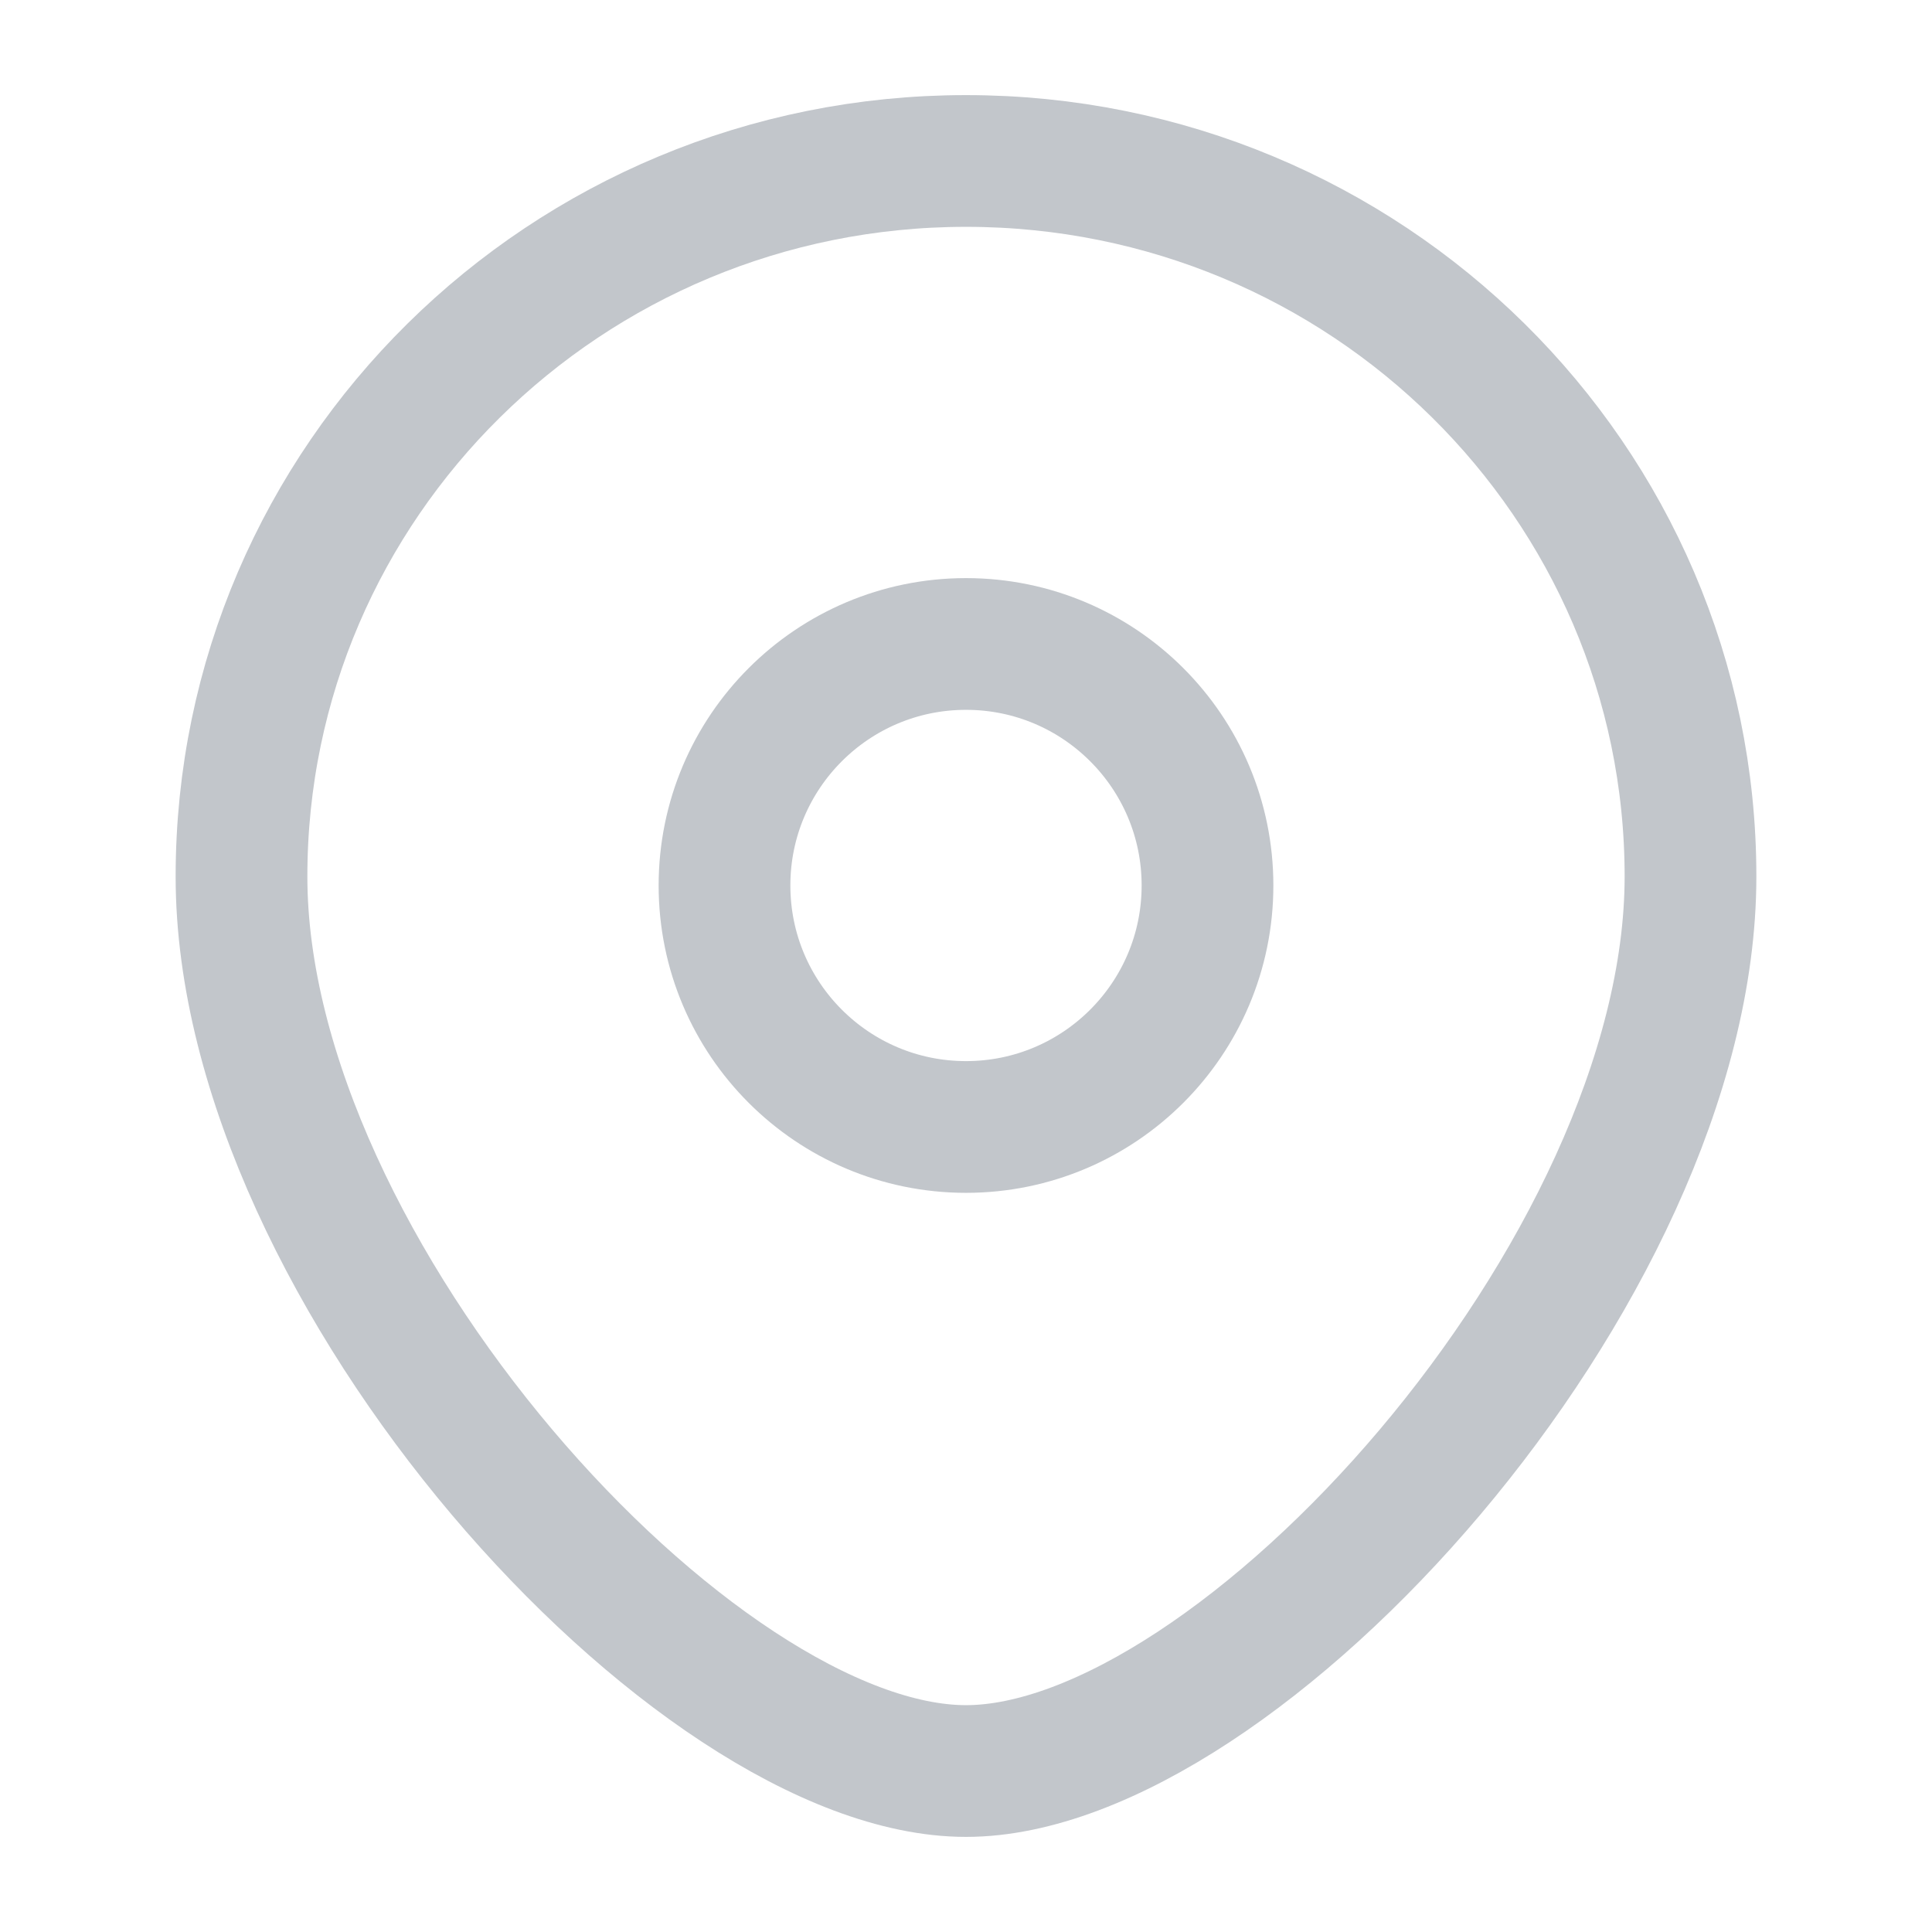 <svg width="22" height="22" viewBox="0 0 22 22" fill="none" xmlns="http://www.w3.org/2000/svg">
<circle cx="11" cy="10.083" r="2.75" stroke="#C2C6CB" stroke-width="1.5"/>
<path d="M19.25 9.981C19.25 14.482 14.094 20.167 11 20.167C7.906 20.167 2.75 14.482 2.75 9.981C2.75 5.481 6.444 1.833 11 1.833C15.556 1.833 19.25 5.481 19.25 9.981Z" stroke="#C2C6CB" stroke-width="1.5"/>
</svg>
